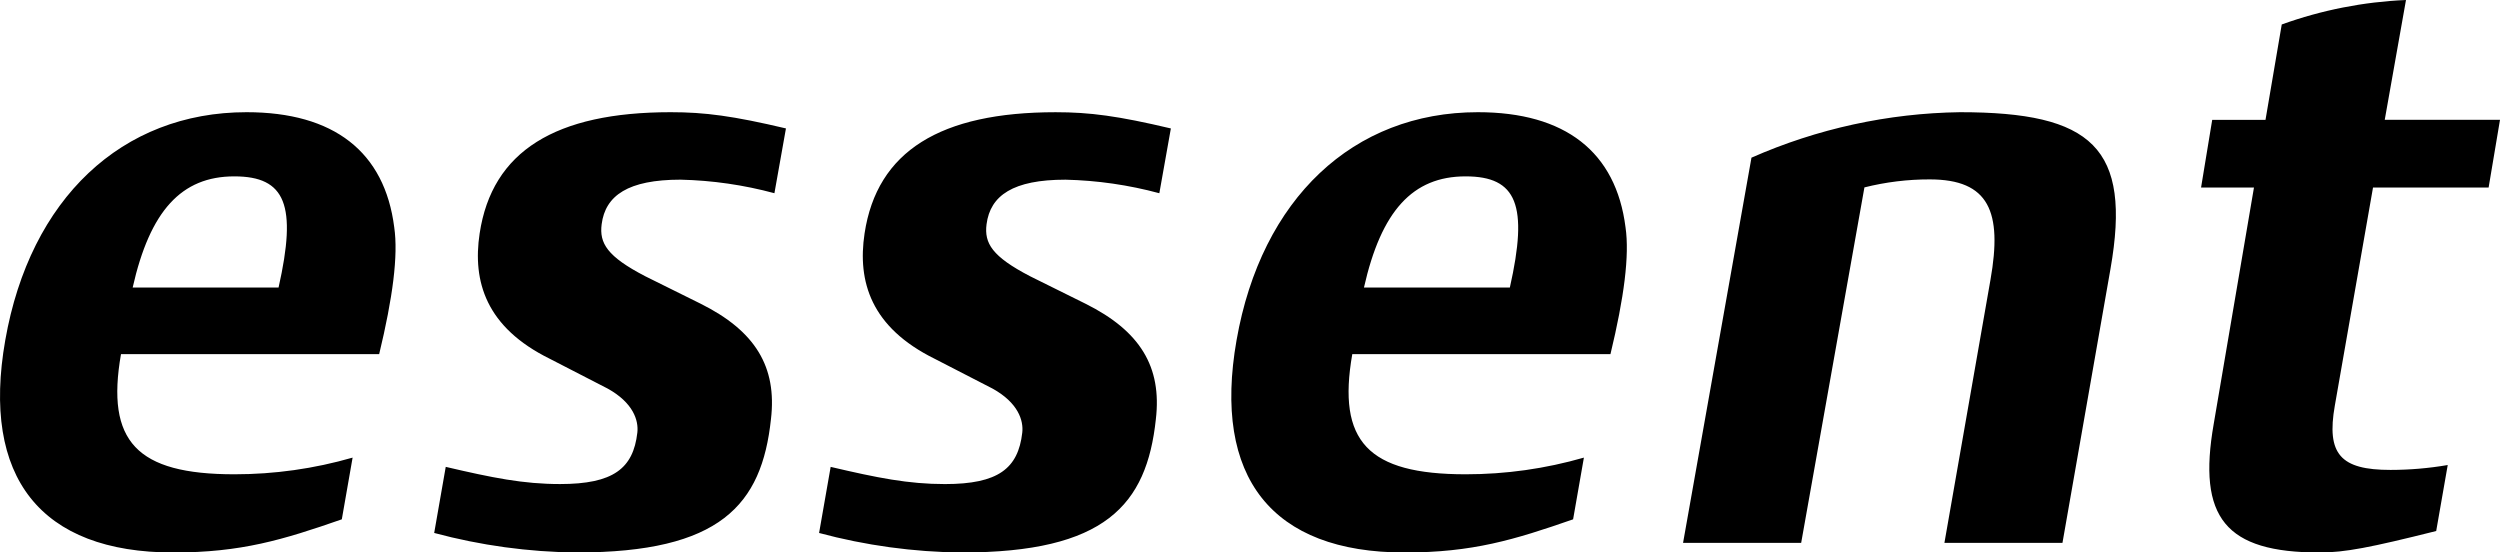 <svg width="1000" height="221" viewBox="0 0 1000 221" fill="none" xmlns="http://www.w3.org/2000/svg">
<g clip-path="url(#clip0_417_9182)">
<path d="M394.622 89.693C393.645 97.314 396.855 102.601 412.01 110.484L434.214 121.493C456.092 132.404 464.794 146.728 462.342 167.69C458.667 202.059 442.053 221 384.592 221C365.356 220.81 346.22 218.186 327.636 213.191L332.264 186.753C350.924 191.132 363.317 193.629 377.992 193.629C399.291 193.629 407.26 187.416 408.906 173.059C409.46 168.214 407.285 161.109 397.01 155.428L373.91 143.535C348.365 130.938 342.93 112.628 345.823 93.401C350.793 60.415 376.216 44.888 422.245 44.888C435.958 44.888 447.162 46.369 468.347 51.378L463.735 77.293C451.483 73.983 438.88 72.164 426.196 71.874C405.256 71.866 396.113 78.168 394.622 89.693ZM272.229 71.866C284.912 72.156 297.516 73.975 309.767 77.284L314.379 51.37C293.194 46.369 281.99 44.879 268.277 44.879C222.248 44.879 196.826 60.407 191.855 93.393C188.963 112.62 194.389 130.938 219.942 143.527L243.042 155.42C253.317 161.101 255.492 168.197 254.938 173.051C253.292 187.408 245.323 193.621 224.024 193.621C209.349 193.621 196.956 191.116 178.297 186.745L173.677 213.183C192.263 218.176 211.394 220.804 230.632 220.992C288.093 220.992 304.715 202.051 308.382 167.682C310.843 146.719 302.141 132.395 280.255 121.485L258.051 110.475C242.887 102.593 239.677 97.305 240.663 89.685C242.146 78.168 251.288 71.866 272.229 71.866ZM949.203 75.025H995.444L999.998 47.932H953.896L962.395 0C945.432 0.723 928.677 4.024 912.699 9.789L906.197 47.957H884.881L880.424 75.025H901.585L885.5 169.491C878.9 207.102 890.177 221 927.83 221C937.934 221 948.095 219.019 974.478 212.406L979.09 186.008C971.524 187.31 963.862 187.964 956.186 187.965C936.223 187.965 930.495 181.687 933.941 162.181L949.203 75.025ZM784.007 44.879C755.27 45.282 726.904 51.467 700.586 63.067L673.224 217.153H720.467L745.768 74.96C754.311 72.816 763.085 71.742 771.891 71.76C795.675 71.76 800.979 84.733 796.196 111.867L777.765 217.153H824.984L844.181 107.619C852.728 58.991 836.823 44.879 784.007 44.879ZM650.214 90.954C651.844 102.159 649.635 119.062 644.184 141.645H540.914C534.803 176.571 547.14 189.716 586.267 189.716C602.264 189.726 618.183 187.48 633.559 183.045L629.241 207.732C605.668 215.942 589.005 221 561.863 221C508.737 221 484.969 191.026 494.625 136.054C504.557 79.445 541.281 44.879 591.14 44.879C626.03 44.879 646.393 60.677 650.214 90.954ZM586.235 70.548C565.066 70.548 552.501 84.365 545.583 115.01H603.941C611.364 82.081 606.801 70.548 586.235 70.548ZM157.698 90.954C159.328 102.159 157.12 119.062 151.668 141.645H48.398C42.287 176.571 54.624 189.716 93.751 189.716C109.748 189.726 125.667 187.48 141.043 183.045L136.725 207.732C113.144 215.942 96.489 221 69.347 221C16.221 221 -7.547 191.026 2.109 136.054C12.041 79.445 48.757 44.879 98.616 44.879C133.514 44.879 153.877 60.677 157.698 90.954ZM93.719 70.548C72.55 70.548 59.985 84.365 53.067 115.01H111.425C118.848 82.081 114.285 70.548 93.719 70.548Z" fill="#9CA3AF" style="fill:#9CA3AF;fill:color(display-p3 0.612 0.639 0.686);fill-opacity:1;"/>
</g>
<defs>
<clipPath id="clip0_417_9182">
<rect width="1000" height="221" fill="white" style="fill:white;fill-opacity:1;"/>
</clipPath>
</defs>
</svg>
